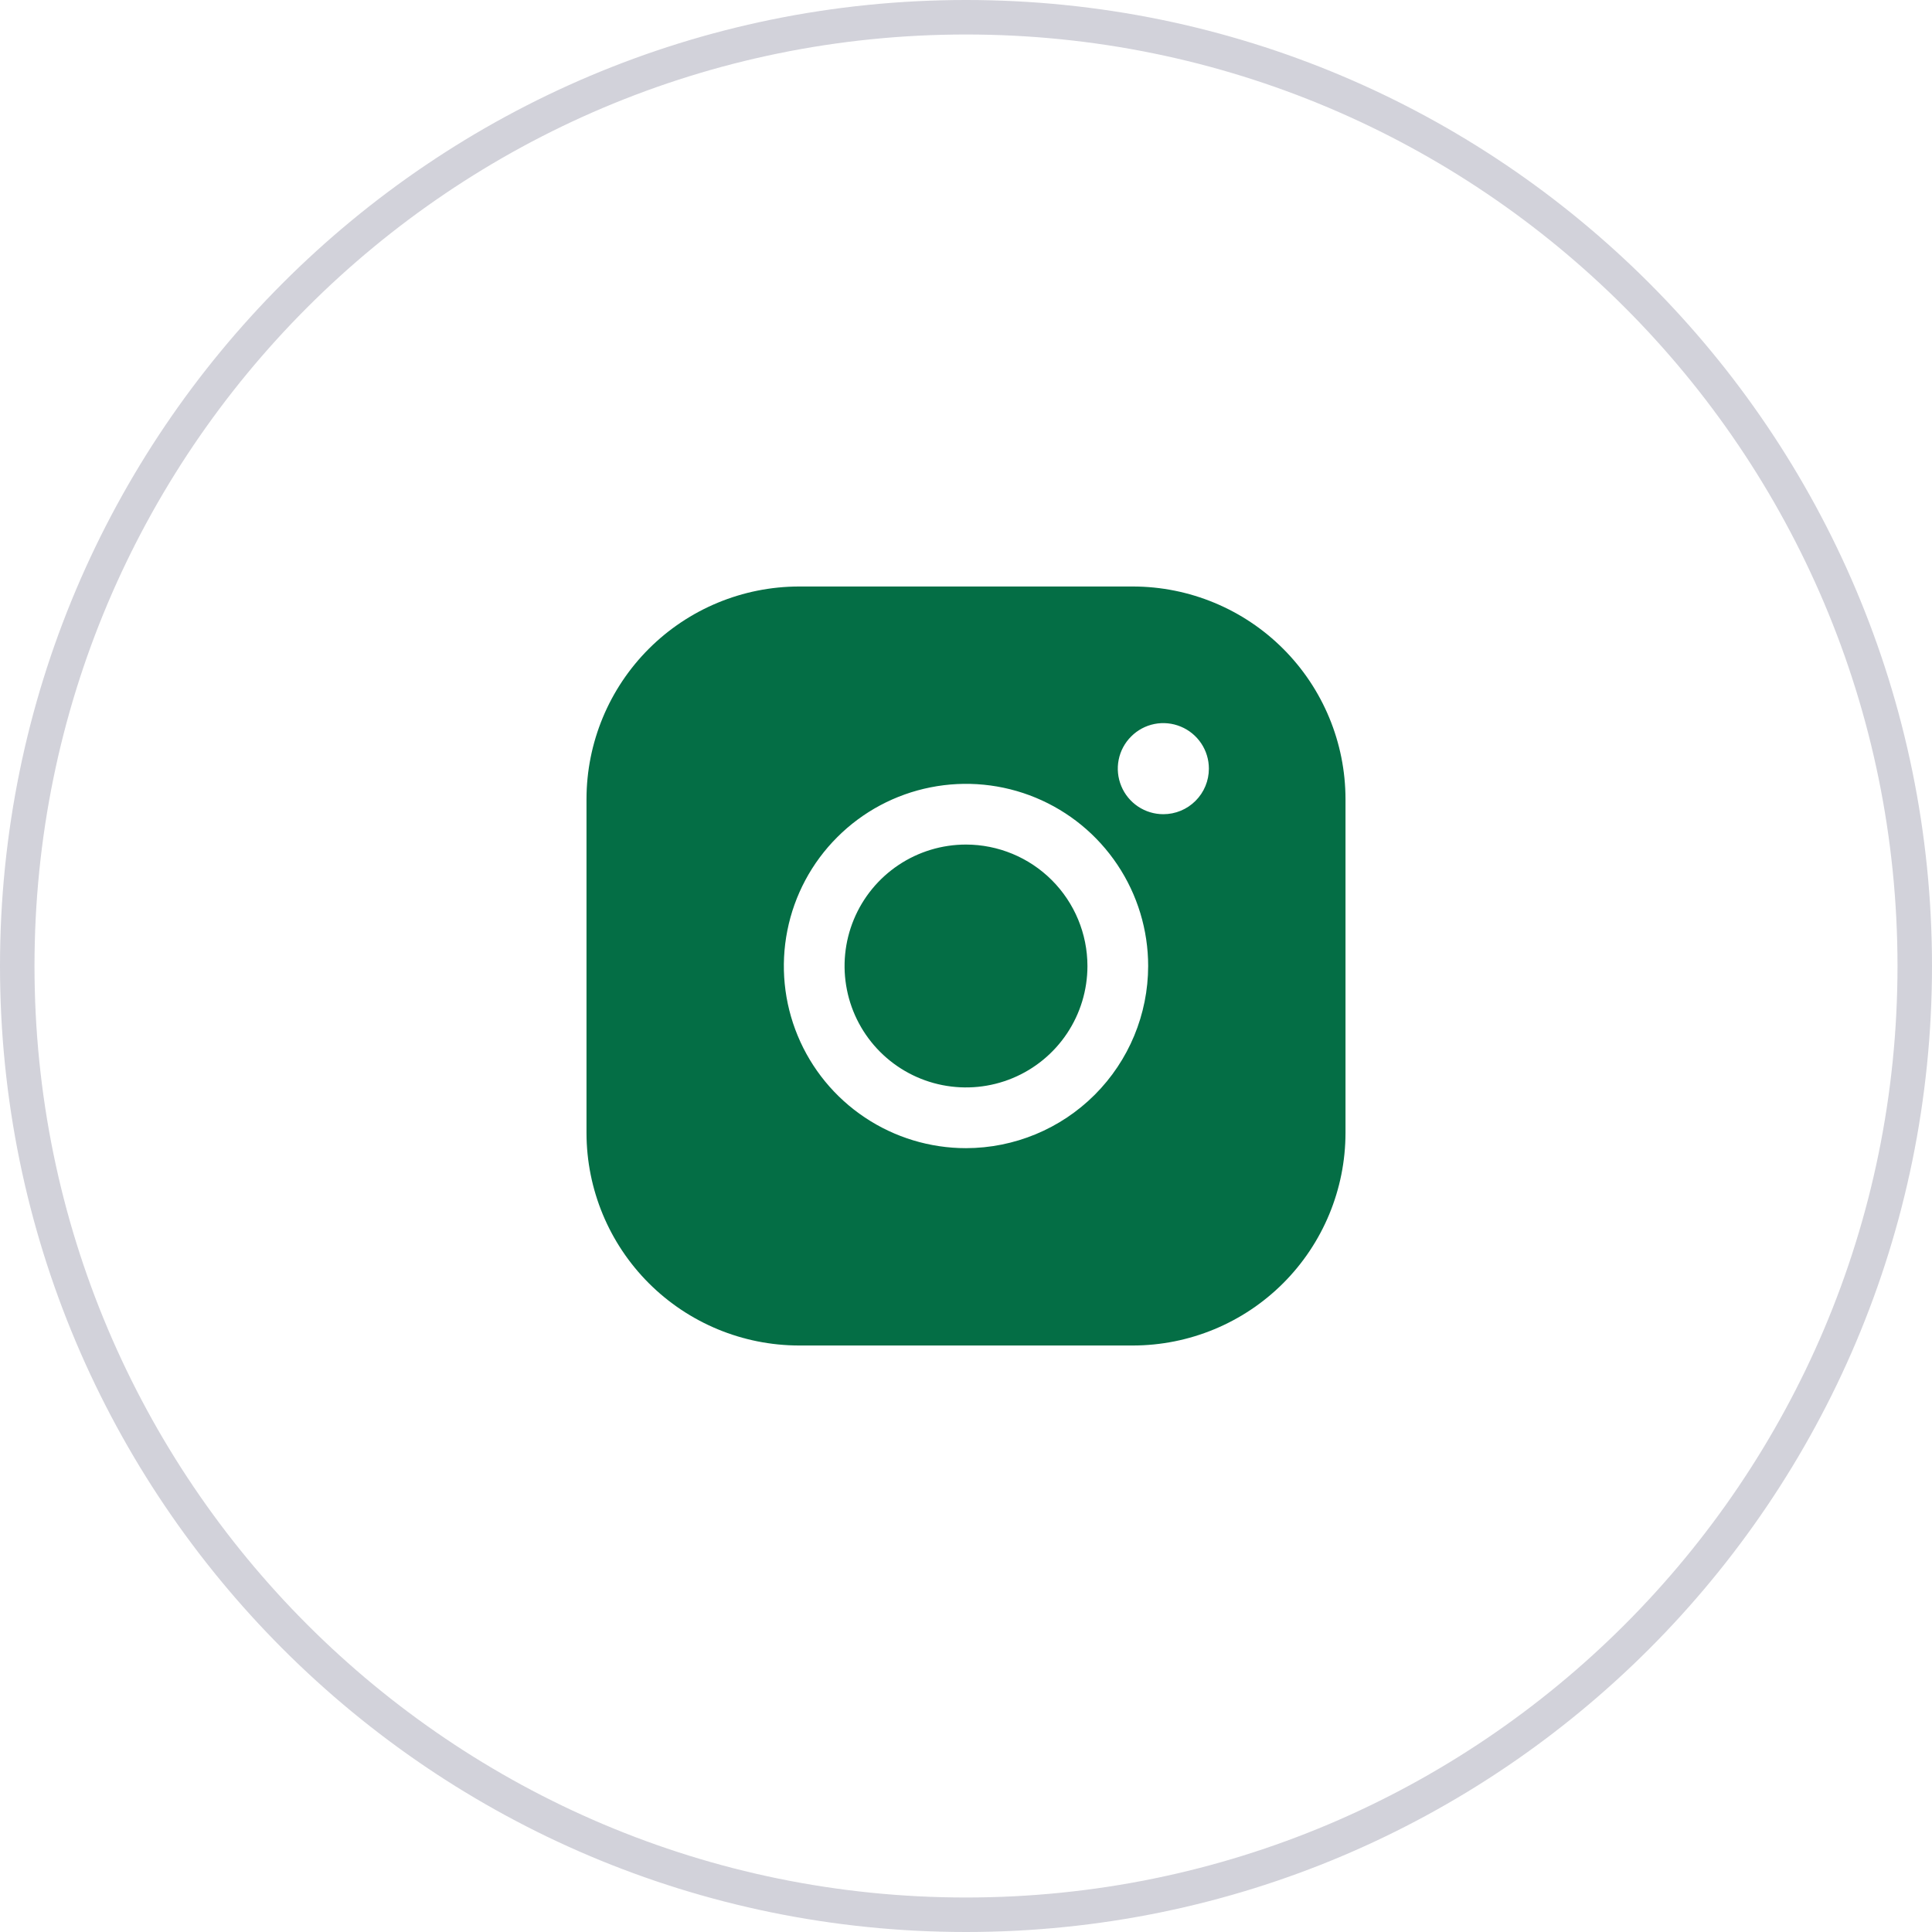 <?xml version="1.0" encoding="UTF-8"?> <svg xmlns="http://www.w3.org/2000/svg" width="56" height="56" viewBox="0 0 56 56" fill="none"> <g clip-path="url(#clip0_321_995)"> <path d="M31.52 28C31.52 28.696 31.314 29.377 30.927 29.956C30.54 30.535 29.99 30.986 29.347 31.252C28.704 31.518 27.996 31.588 27.313 31.452C26.631 31.317 26.003 30.981 25.511 30.489C25.019 29.997 24.683 29.369 24.548 28.687C24.412 28.004 24.482 27.296 24.748 26.653C25.014 26.01 25.465 25.46 26.044 25.073C26.623 24.686 27.304 24.48 28 24.48C28.933 24.481 29.828 24.852 30.488 25.512C31.148 26.172 31.519 27.067 31.52 28ZM39 23.16V32.84C38.998 34.473 38.349 36.039 37.194 37.194C36.039 38.349 34.473 38.998 32.84 39H23.16C21.527 38.998 19.961 38.349 18.806 37.194C17.651 36.039 17.002 34.473 17 32.84V23.16C17.002 21.527 17.651 19.961 18.806 18.806C19.961 17.651 21.527 17.002 23.16 17H32.84C34.473 17.002 36.039 17.651 37.194 18.806C38.349 19.961 38.998 21.527 39 23.16ZM33.28 28C33.28 26.956 32.97 25.935 32.39 25.067C31.81 24.198 30.985 23.521 30.021 23.122C29.056 22.722 27.994 22.618 26.97 22.822C25.946 23.025 25.005 23.528 24.267 24.267C23.528 25.005 23.025 25.946 22.822 26.97C22.618 27.994 22.722 29.056 23.122 30.021C23.521 30.985 24.198 31.81 25.067 32.39C25.935 32.97 26.956 33.28 28 33.28C29.4 33.278 30.742 32.722 31.732 31.732C32.722 30.742 33.278 29.4 33.28 28ZM35.04 22.28C35.04 22.019 34.963 21.764 34.818 21.547C34.672 21.33 34.466 21.16 34.225 21.061C33.984 20.961 33.718 20.934 33.462 20.985C33.206 21.036 32.971 21.162 32.787 21.347C32.602 21.531 32.476 21.766 32.425 22.023C32.374 22.279 32.401 22.544 32.501 22.785C32.6 23.026 32.77 23.233 32.987 23.378C33.204 23.523 33.459 23.6 33.72 23.6C34.07 23.6 34.406 23.461 34.653 23.213C34.901 22.966 35.04 22.63 35.04 22.28Z" fill="#046E45"></path> <path d="M28 55.5C43.188 55.5 55.5 43.188 55.5 28C55.5 12.812 43.188 0.5 28 0.5C12.812 0.5 0.5 12.812 0.5 28C0.5 43.188 12.812 55.5 28 55.5Z" stroke="#D2D2DA"></path> </g> <defs> <clipPath id="clip0_321_995"> <rect width="56" height="56" fill="white"></rect> </clipPath> </defs> </svg> 